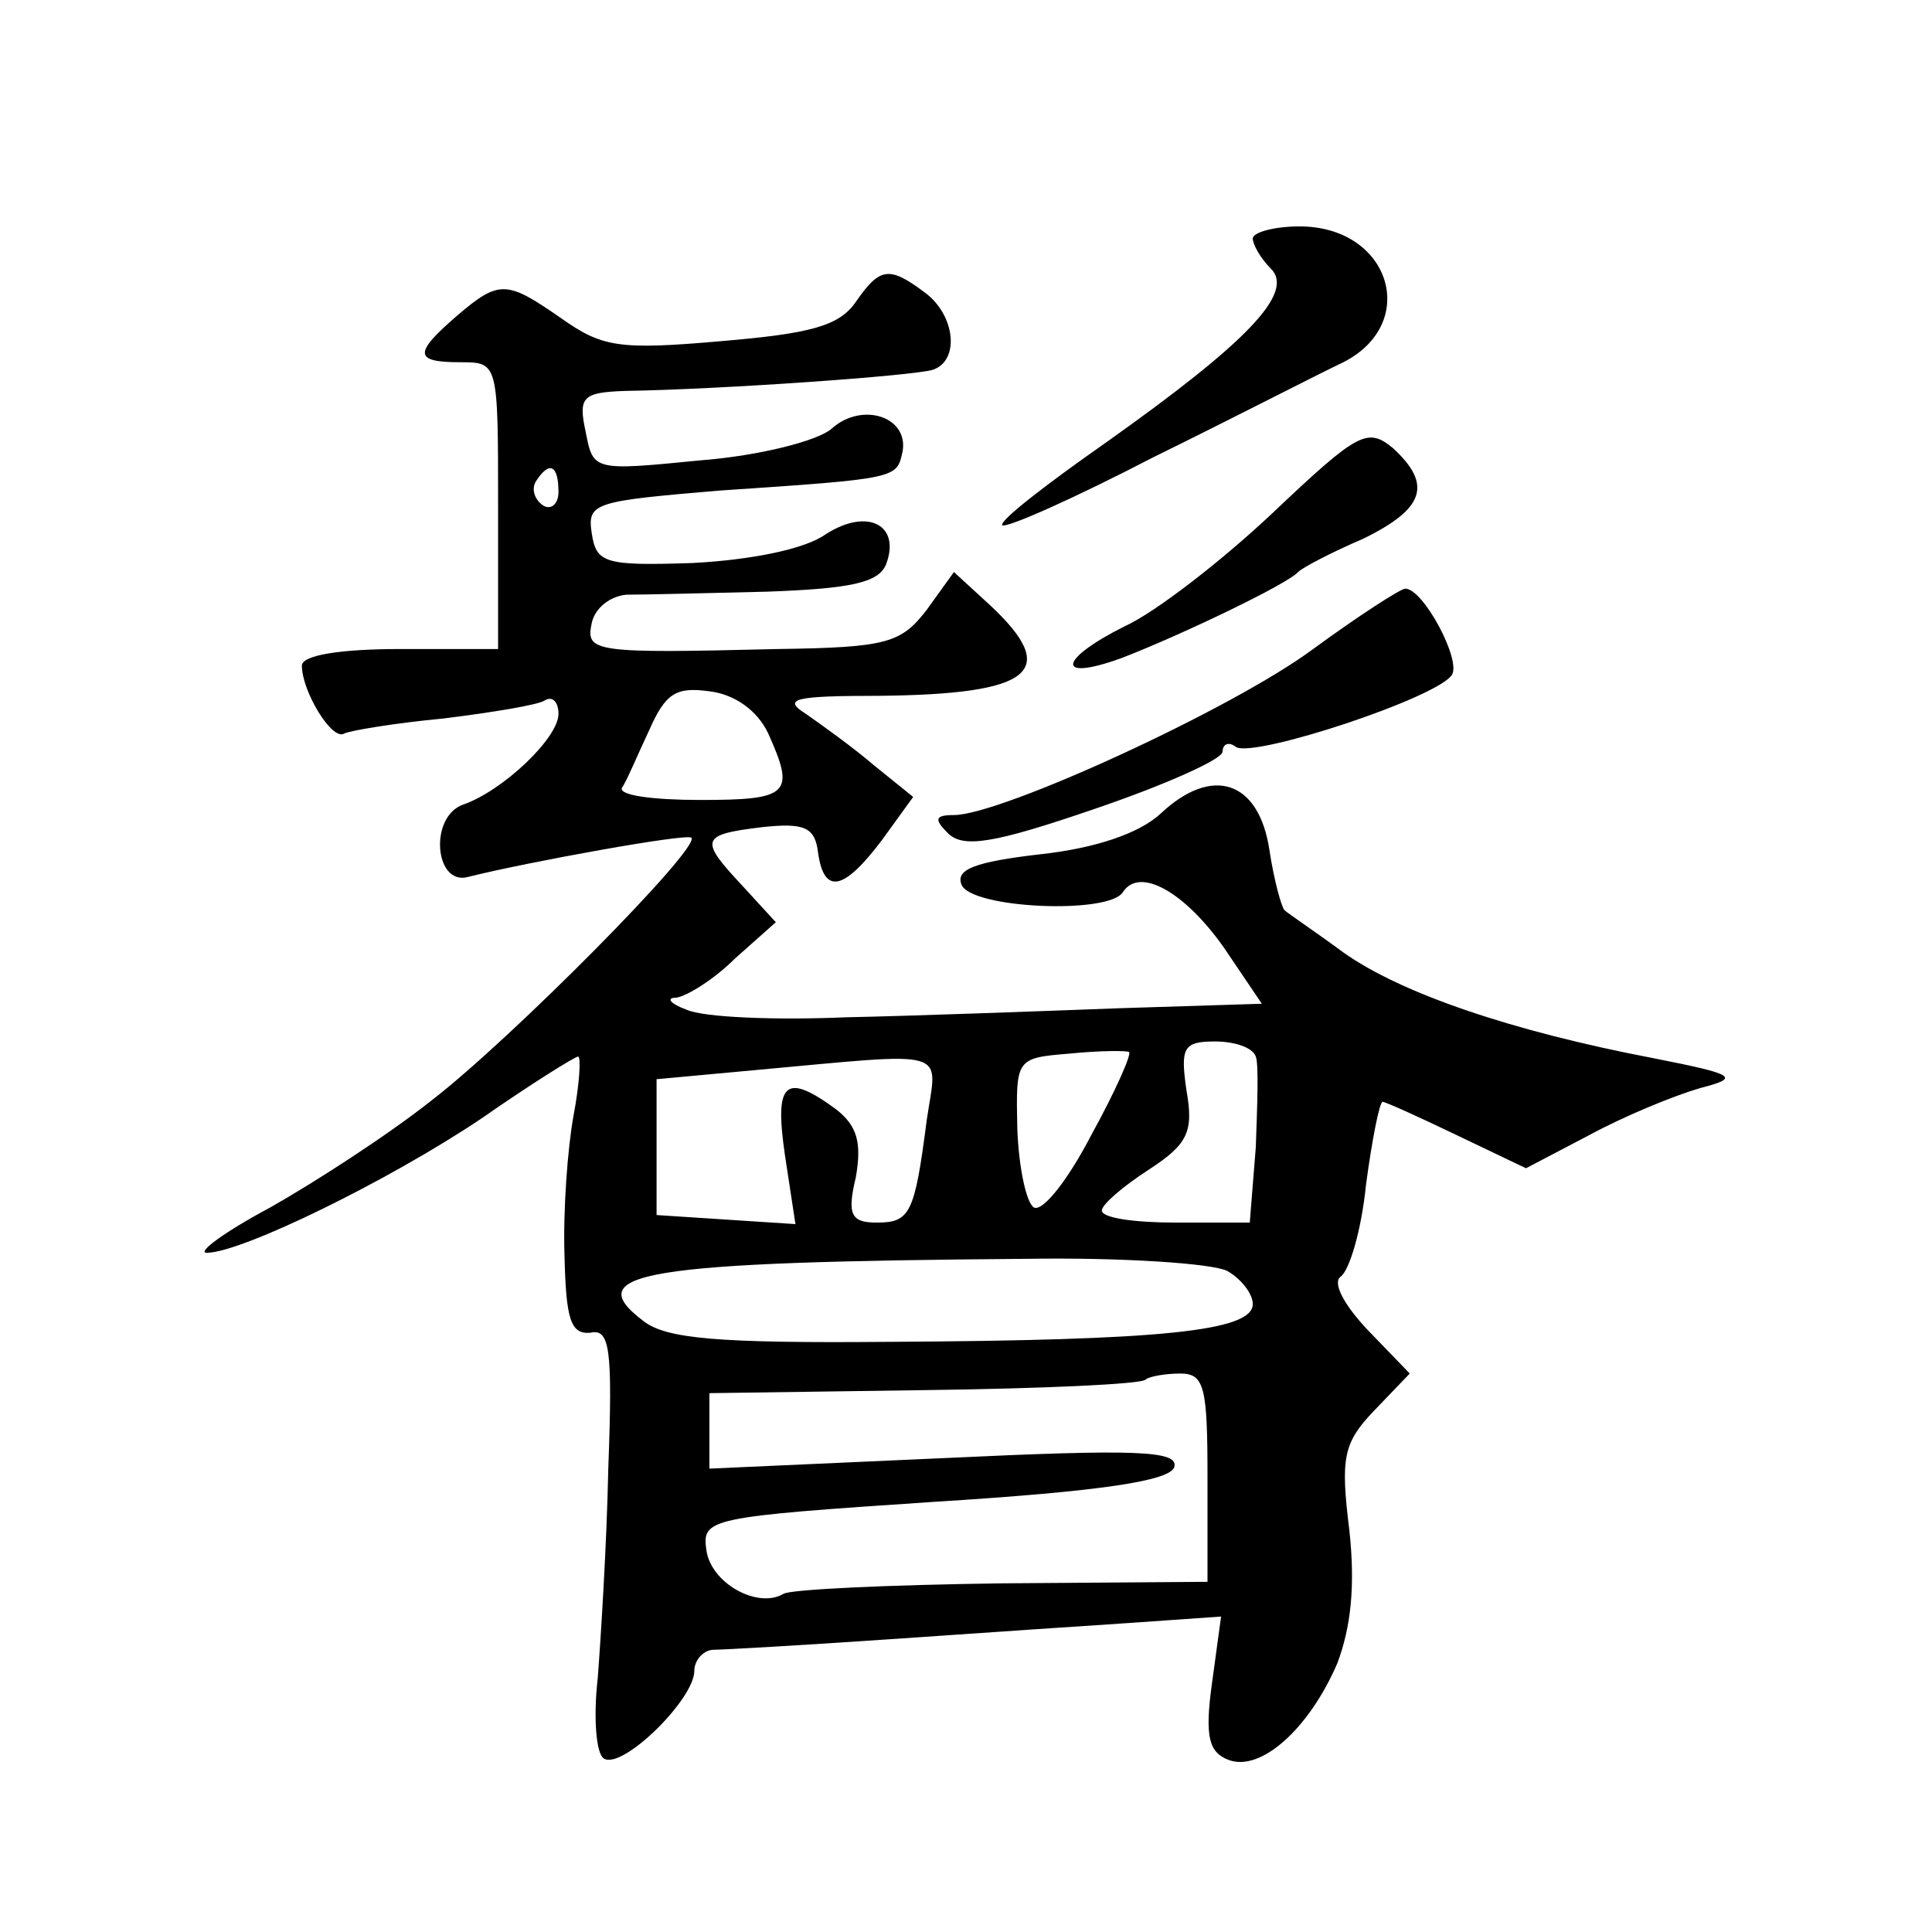 <?xml version="1.0" standalone="no"?>
<!DOCTYPE svg PUBLIC "-//W3C//DTD SVG 20010904//EN"
 "http://www.w3.org/TR/2001/REC-SVG-20010904/DTD/svg10.dtd">
<svg version="1.0" xmlns="http://www.w3.org/2000/svg"
 width="128pt" height="128pt" viewBox="0 0 128 128"
 preserveAspectRatio="xMidYMid meet">
<g transform="translate(0,128) scale(0.1,-0.1)"
fill="#0" stroke="none">
<path d="M830 1122 c0 -4 5 -13 12 -20 16 -16 -16 -49 -109 -115 -40 -28 -71 -52
-69 -55 3 -2 48 18 100 45 53 26 109 55 126 63 51 26 31 90 -29 90 -17 0 -31 -4
-31 -8z M567 1080 c-11 -16 -30 -21 -89 -26 -68 -6 -79 -4 -106 15 -36 25 -41 26
-69 2 -29 -25 -29 -31 2 -31 25 0 25 0 25 -95 l0 -95 -65 0 c-39 0 -65 -4 -65 -11
0 -17 20 -50 28 -45 4 2 34 7 66 10 32 4 63 9 67 12 5 3 9 -1 9 -9 0 -16 -37 -51
-63 -60 -23 -8 -19 -54 3 -48 40 10 145 29 148 26 7 -6 -120 -134 -172 -174 -29
-23 -77 -54 -107 -71 -30 -16 -49 -30 -42 -30 23 0 121 48 182 89 33 23 62 41 64
41 2 0 1 -18 -3 -39 -4 -22 -7 -63 -6 -93 1 -42 4 -52 17 -51 13 3 15 -10 12 -90
-1 -50 -5 -113 -7 -139 -3 -26 -1 -50 4 -53 12 -8 60 39 60 58 0 7 6 14 13 14 6
0 59 3 117 7 58 4 131 9 162 11 l57 4 -6 -44 c-5 -36 -2 -46 11 -51 21 -8 53 20
72 64 9 24 12 51 8 88 -6 48 -4 58 16 79 l24 25 -28 29 c-16 17 -23 31 -18 35 6
4 14 31 17 61 4 30 9 55 11 55 2 0 24 -10 49 -22 l46 -22 42 22 c24 13 56 26 73
31 27 7 25 9 -31 20 -94 18 -167 43 -205 70 -19 14 -37 26 -39 28 -2 2 -7 20 -10
40 -7 46 -38 56 -72 24 -14 -13 -43 -23 -80 -27 -43 -5 -56 -10 -52 -20 6 -16 98
-20 107 -5 11 17 41 0 67 -37 l25 -37 -95 -3 c-53 -2 -134 -5 -181 -6 -47 -2 -94
0 -105 5 -11 4 -14 8 -7 8 7 1 25 12 39 26 l27 24 -22 24 c-29 31 -28 34 13 39
28 3 35 0 37 -17 4 -28 17 -25 42 8 l21 29 -26 21 c-14 12 -35 27 -45 34 -16 10
-8 12 48 12 102 1 121 16 74 60 l-24 22 -18 -25 c-17 -22 -26 -25 -99 -26 -122
-3 -127 -2 -123 17 2 10 12 18 23 19 11 0 53 1 93 2 56 2 74 6 79 18 10 26 -12
38 -40 20 -14 -10 -50 -17 -88 -19 -59 -2 -64 0 -67 20 -3 20 2 21 85 28 119 8
117 8 121 26 4 23 -27 33 -47 15 -9 -8 -48 -18 -87 -21 -71 -7 -71 -7 -76 19 -5
23 -2 26 26 27 64 1 191 10 204 14 18 6 15 36 -5 51 -24 18 -30 17 -46 -6z m-197
-126 c0 -8 -5 -12 -10 -9 -6 4 -8 11 -5 16 9 14 15 11 15 -7z m139 -160 c18 -40
14 -44 -45 -44 -31 0 -54 3 -52 8 3 4 10 21 18 38 11 25 18 29 40 26 17 -2 32 -13
39 -28z m214 -266 c-15 -29 -32 -51 -38 -48 -5 3 -10 26 -11 52 -1 47 -1 47 35
50 20 2 38 2 39 1 2 -1 -9 -26 -25 -55z m109 52 c2 -5 1 -32 0 -60 l-4 -50 -49
0 c-27 0 -49 3 -49 8 0 4 14 16 31 27 26 17 30 25 25 53 -4 28 -2 32 19 32 13 0
25 -4 27 -10z m-218 -42 c-8 -62 -11 -68 -33 -68 -17 0 -20 5 -14 30 4 23 1 34
-13 45 -34 25 -41 18 -34 -30 l7 -46 -46 3 -46 3 0 45 0 45 65 6 c132 12 121 15
114 -33z m199 -100 c9 -5 17 -15 17 -22 0 -18 -61 -24 -240 -25 -115 -1 -149 2
-164 14 -42 32 -1 39 254 41 63 1 123 -3 133 -8z m-13 -137 l0 -69 -136 -1 c-75
-1 -141 -4 -145 -7 -17 -10 -48 7 -51 29 -3 21 1 22 151 32 112 7 156 14 159 23
3 11 -25 12 -152 6 l-156 -7 0 25 0 25 142 2 c79 1 145 4 147 7 2 2 13 4 23 4 16
0 18 -9 18 -69z M843 940 c-34 -32 -78 -66 -98 -75 -44 -22 -46 -37 -2 -21 39 15
110 49 117 57 3 3 22 13 43 22 41 20 46 36 20 60 -17 14 -23 11 -80 -43z M870 850
c-54 -40 -207 -110 -238 -110 -13 0 -13 -3 -4 -12 10 -10 30 -7 97 16 47 16 85
33 85 38 0 5 4 7 9 3 13 -7 134 33 143 48 6 10 -19 57 -31 57 -3 0 -31 -18 -61
-40z"/>
</g>
</svg>

